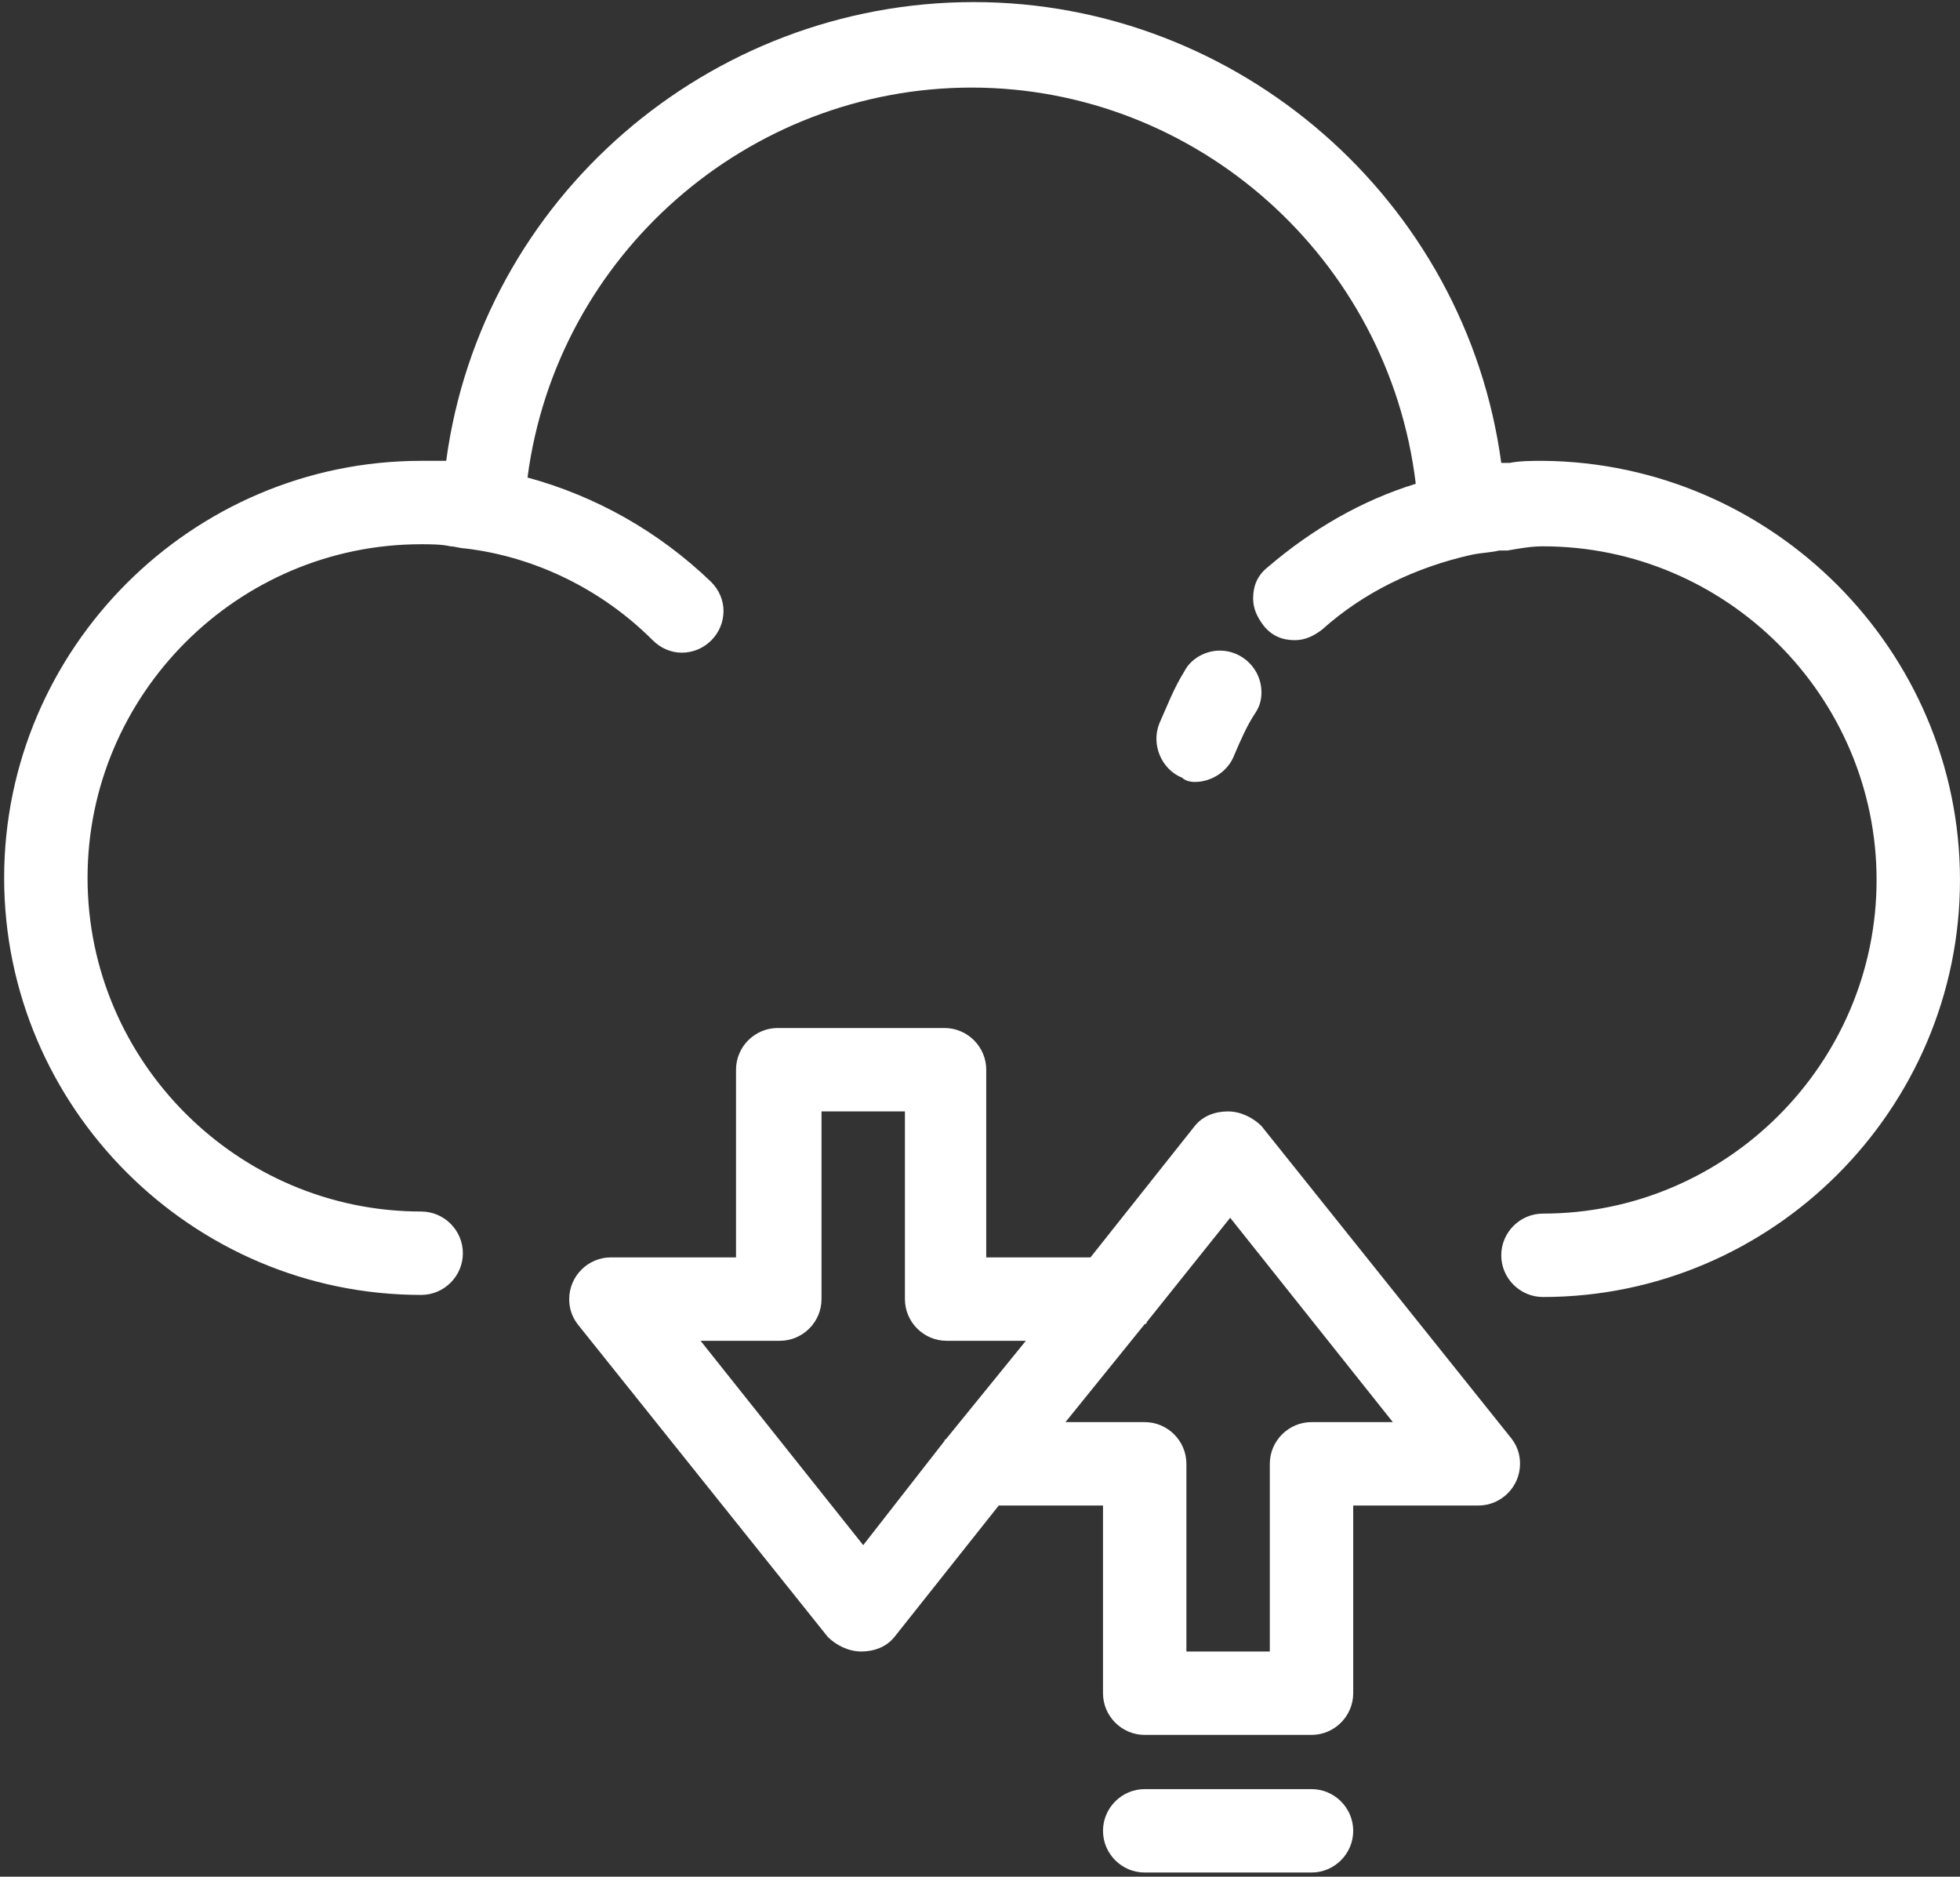 <svg width="94" height="90" viewBox="0 0 94 90" fill="none" xmlns="http://www.w3.org/2000/svg">
<rect x="0" y="0" width="94" height="90" fill="#333333" stroke="none"/>
<path d="M93.999 42.2C93.999 53.2 84.999 62.2 73.999 62.2C72.899 62.2 71.999 61.3 71.999 60.2C71.999 59.1 72.899 58.2 73.999 58.2C82.799 58.2 89.999 51 89.999 42.2C89.999 33.4 82.799 26.2 73.999 26.2C73.399 26.2 72.899 26.3 72.299 26.4H71.899C71.499 26.5 71.099 26.5 70.599 26.6C67.899 27.2 65.399 28.4 63.399 30.2C62.999 30.5 62.599 30.7 62.099 30.7C61.499 30.7 60.999 30.5 60.599 30C60.299 29.6 60.099 29.2 60.099 28.7C60.099 28.1 60.299 27.6 60.799 27.2C62.899 25.4 65.299 24 67.899 23.2C66.599 12.4 57.399 4.2 46.599 4.2C35.899 4.2 26.699 12.2 25.299 22.9C28.599 23.8 31.599 25.5 34.099 27.9C34.499 28.3 34.699 28.8 34.699 29.3C34.699 30.4 33.799 31.3 32.699 31.3C32.199 31.3 31.699 31.1 31.299 30.7C28.899 28.3 25.699 26.7 22.299 26.3C22.099 26.3 21.799 26.2 21.599 26.2C21.199 26.1 20.599 26.1 20.199 26.1C11.399 26.1 4.199 33.3 4.199 42.1C4.199 50.9 11.399 58.1 20.199 58.1C21.299 58.1 22.199 59 22.199 60.1C22.199 61.2 21.299 62.1 20.199 62.1C9.199 62.1 0.199 53.1 0.199 42.1C0.199 31.1 9.199 22.1 20.199 22.1C20.599 22.1 20.999 22.1 21.399 22.1C23.099 9.5 33.999 0.1 46.699 0.1C59.399 0.1 70.299 9.6 71.999 22.2H72.399C72.899 22.1 73.499 22.1 73.999 22.1C84.999 22.2 93.999 31.2 93.999 42.2ZM57.299 37.5C58.099 37.5 58.899 37 59.199 36.2C59.499 35.5 59.799 34.8 60.199 34.2C60.399 33.9 60.499 33.6 60.499 33.2C60.499 32.1 59.599 31.2 58.499 31.2C57.799 31.2 57.099 31.6 56.799 32.2C56.299 33 55.999 33.8 55.599 34.7C55.199 35.7 55.699 36.9 56.699 37.3C56.799 37.4 56.999 37.5 57.299 37.5ZM72.499 69C72.799 69.4 72.899 69.8 72.899 70.2C72.899 71.3 71.999 72.2 70.899 72.2H64.899V81.2C64.899 82.3 63.999 83.2 62.899 83.2H54.899C53.799 83.2 52.899 82.3 52.899 81.2V72.2H47.899L42.899 78.5C42.499 79 41.899 79.2 41.299 79.2C40.699 79.2 40.099 78.9 39.699 78.5L27.699 63.5C27.399 63.1 27.299 62.7 27.299 62.3C27.299 61.2 28.199 60.3 29.299 60.3H35.299V51.3C35.299 50.2 36.199 49.3 37.299 49.3H45.299C46.399 49.3 47.299 50.2 47.299 51.3V60.3H52.299L57.299 54C57.699 53.5 58.299 53.3 58.899 53.3C59.499 53.3 60.099 53.6 60.499 54L72.499 69ZM45.299 69.1C45.299 69 45.399 69 45.299 69.1L49.199 64.3H45.399C44.299 64.3 43.399 63.4 43.399 62.3V53.3H39.399V62.3C39.399 63.4 38.499 64.3 37.399 64.3H33.599L41.399 74.1L45.299 69.1ZM66.799 68.2L58.999 58.4L54.999 63.4C54.999 63.4 54.999 63.5 54.899 63.5L51.099 68.2H54.899C55.999 68.2 56.899 69.1 56.899 70.2V79.2H60.899V70.2C60.899 69.1 61.799 68.2 62.899 68.2H66.799ZM62.899 85.8H54.899C53.799 85.8 52.899 86.7 52.899 87.8C52.899 88.9 53.799 89.8 54.899 89.8H62.899C63.999 89.8 64.899 88.9 64.899 87.8C64.899 86.7 63.999 85.8 62.899 85.8Z" fill="white"/>
</svg>
